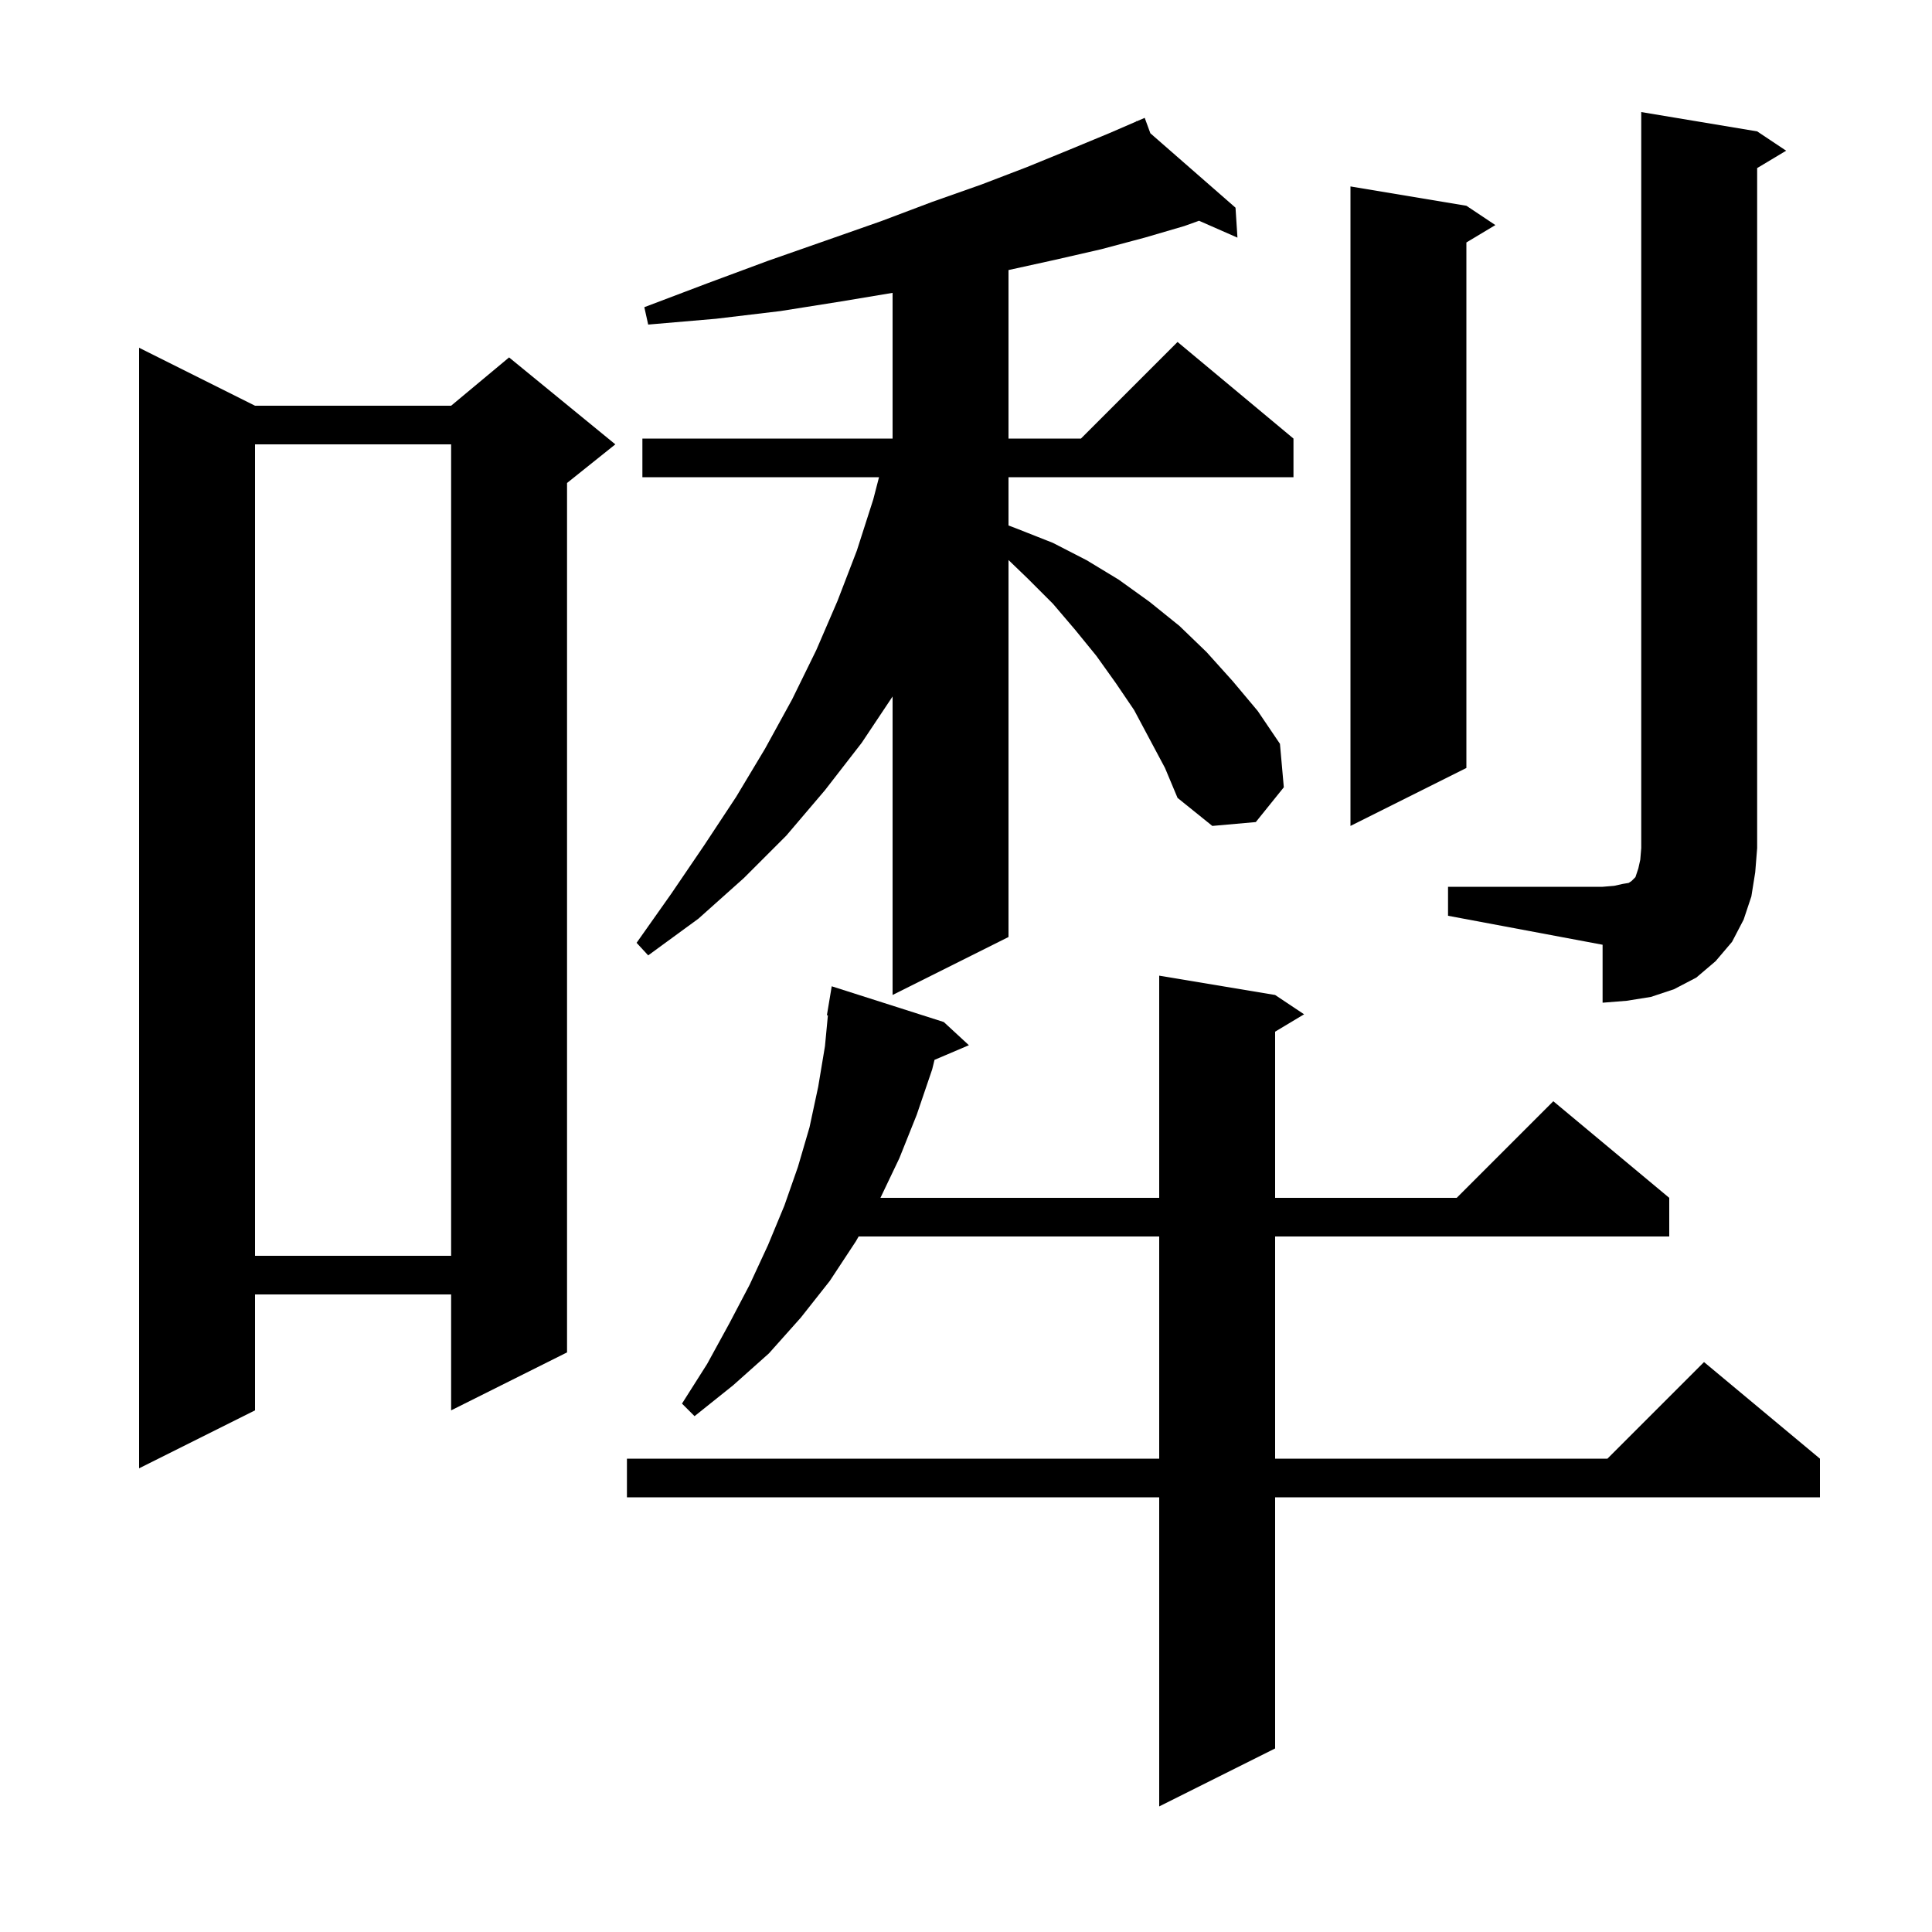<svg xmlns="http://www.w3.org/2000/svg" xmlns:xlink="http://www.w3.org/1999/xlink" version="1.1" baseProfile="full" viewBox="0 0 200 200" width="200" height="200"><g fill="currentColor"><path d="M 132.0 103.0 L 135.0 105.0 L 132.0 106.8 L 132.0 124.0 L 150.8 124.0 L 160.8 114.0 L 172.8 124.0 L 172.8 128.0 L 132.0 128.0 L 132.0 151.0 L 166.4 151.0 L 176.4 141.0 L 188.4 151.0 L 188.4 155.0 L 132.0 155.0 L 132.0 181.0 L 120.0 187.0 L 120.0 155.0 L 64.9 155.0 L 64.9 151.0 L 120.0 151.0 L 120.0 128.0 L 88.886 128.0 L 88.6 128.5 L 85.9 132.6 L 82.9 136.4 L 79.6 140.1 L 75.9 143.4 L 71.9 146.6 L 70.6 145.3 L 73.2 141.2 L 75.5 137.0 L 77.6 133.0 L 79.5 128.9 L 81.2 124.8 L 82.6 120.8 L 83.8 116.7 L 84.7 112.5 L 85.4 108.3 L 85.704 105.106 L 85.6 105.1 L 86.1 102.1 L 97.7 105.8 L 100.3 108.2 L 96.741 109.716 L 96.5 110.7 L 94.9 115.4 L 93.1 119.9 L 91.143 124.0 L 120.0 124.0 L 120.0 101.0 Z M 26.4 42.0 L 46.7 42.0 L 52.7 37.0 L 63.7 46.0 L 58.7 50.0 L 58.7 140.0 L 46.7 146.0 L 46.7 134.0 L 26.4 134.0 L 26.4 146.0 L 14.4 152.0 L 14.4 36.0 Z M 26.4 46.0 L 26.4 130.0 L 46.7 130.0 L 46.7 46.0 Z M 149.9 91.8 L 165.9 91.8 L 167.1 91.7 L 168.0 91.5 L 168.6 91.4 L 168.9 91.2 L 169.3 90.8 L 169.6 89.9 L 169.8 89.0 L 169.9 87.8 L 169.9 11.6 L 181.9 13.6 L 184.9 15.6 L 181.9 17.4 L 181.9 87.8 L 181.7 90.3 L 181.3 92.8 L 180.5 95.2 L 179.3 97.5 L 177.6 99.5 L 175.6 101.2 L 173.3 102.4 L 170.9 103.2 L 168.4 103.6 L 165.9 103.8 L 165.9 97.8 L 149.9 94.8 Z M 117.4 73.5 L 115.5 70.7 L 113.5 67.9 L 111.3 65.2 L 109.0 62.5 L 106.4 59.9 L 104.4 57.974 L 104.4 97.0 L 92.4 103.0 L 92.4 72.1 L 89.2 76.9 L 85.4 81.8 L 81.4 86.5 L 77.0 90.9 L 72.3 95.1 L 67.1 98.9 L 65.9 97.6 L 69.5 92.5 L 72.9 87.5 L 76.2 82.5 L 79.2 77.5 L 82.0 72.4 L 84.5 67.3 L 86.7 62.2 L 88.7 57.0 L 90.4 51.7 L 90.996 49.4 L 66.5 49.4 L 66.5 45.4 L 92.4 45.4 L 92.4 30.317 L 87.1 31.2 L 80.8 32.2 L 74.1 33.0 L 67.1 33.6 L 66.7 31.8 L 73.3 29.3 L 79.5 27.0 L 85.5 24.9 L 91.2 22.9 L 96.5 20.9 L 101.6 19.1 L 106.3 17.3 L 110.7 15.5 L 114.8 13.8 L 117.634 12.574 L 117.6 12.5 L 117.668 12.56 L 118.5 12.2 L 119.085 13.797 L 127.9 21.5 L 128.1 24.6 L 124.125 22.853 L 122.6 23.4 L 118.5 24.6 L 114.0 25.8 L 109.2 26.9 L 104.4 27.956 L 104.4 45.4 L 111.9 45.4 L 121.9 35.4 L 133.9 45.4 L 133.9 49.4 L 104.4 49.4 L 104.4 54.397 L 105.2 54.7 L 109.0 56.2 L 112.5 58.0 L 115.8 60.0 L 119.0 62.3 L 122.1 64.8 L 124.9 67.5 L 127.6 70.5 L 130.2 73.6 L 132.5 77.0 L 132.9 81.5 L 130.0 85.1 L 125.5 85.5 L 121.9 82.6 L 120.6 79.5 Z M 151.8 21.3 L 154.8 23.3 L 151.8 25.1 L 151.8 79.5 L 139.8 85.5 L 139.8 19.3 Z "/></g></svg>
